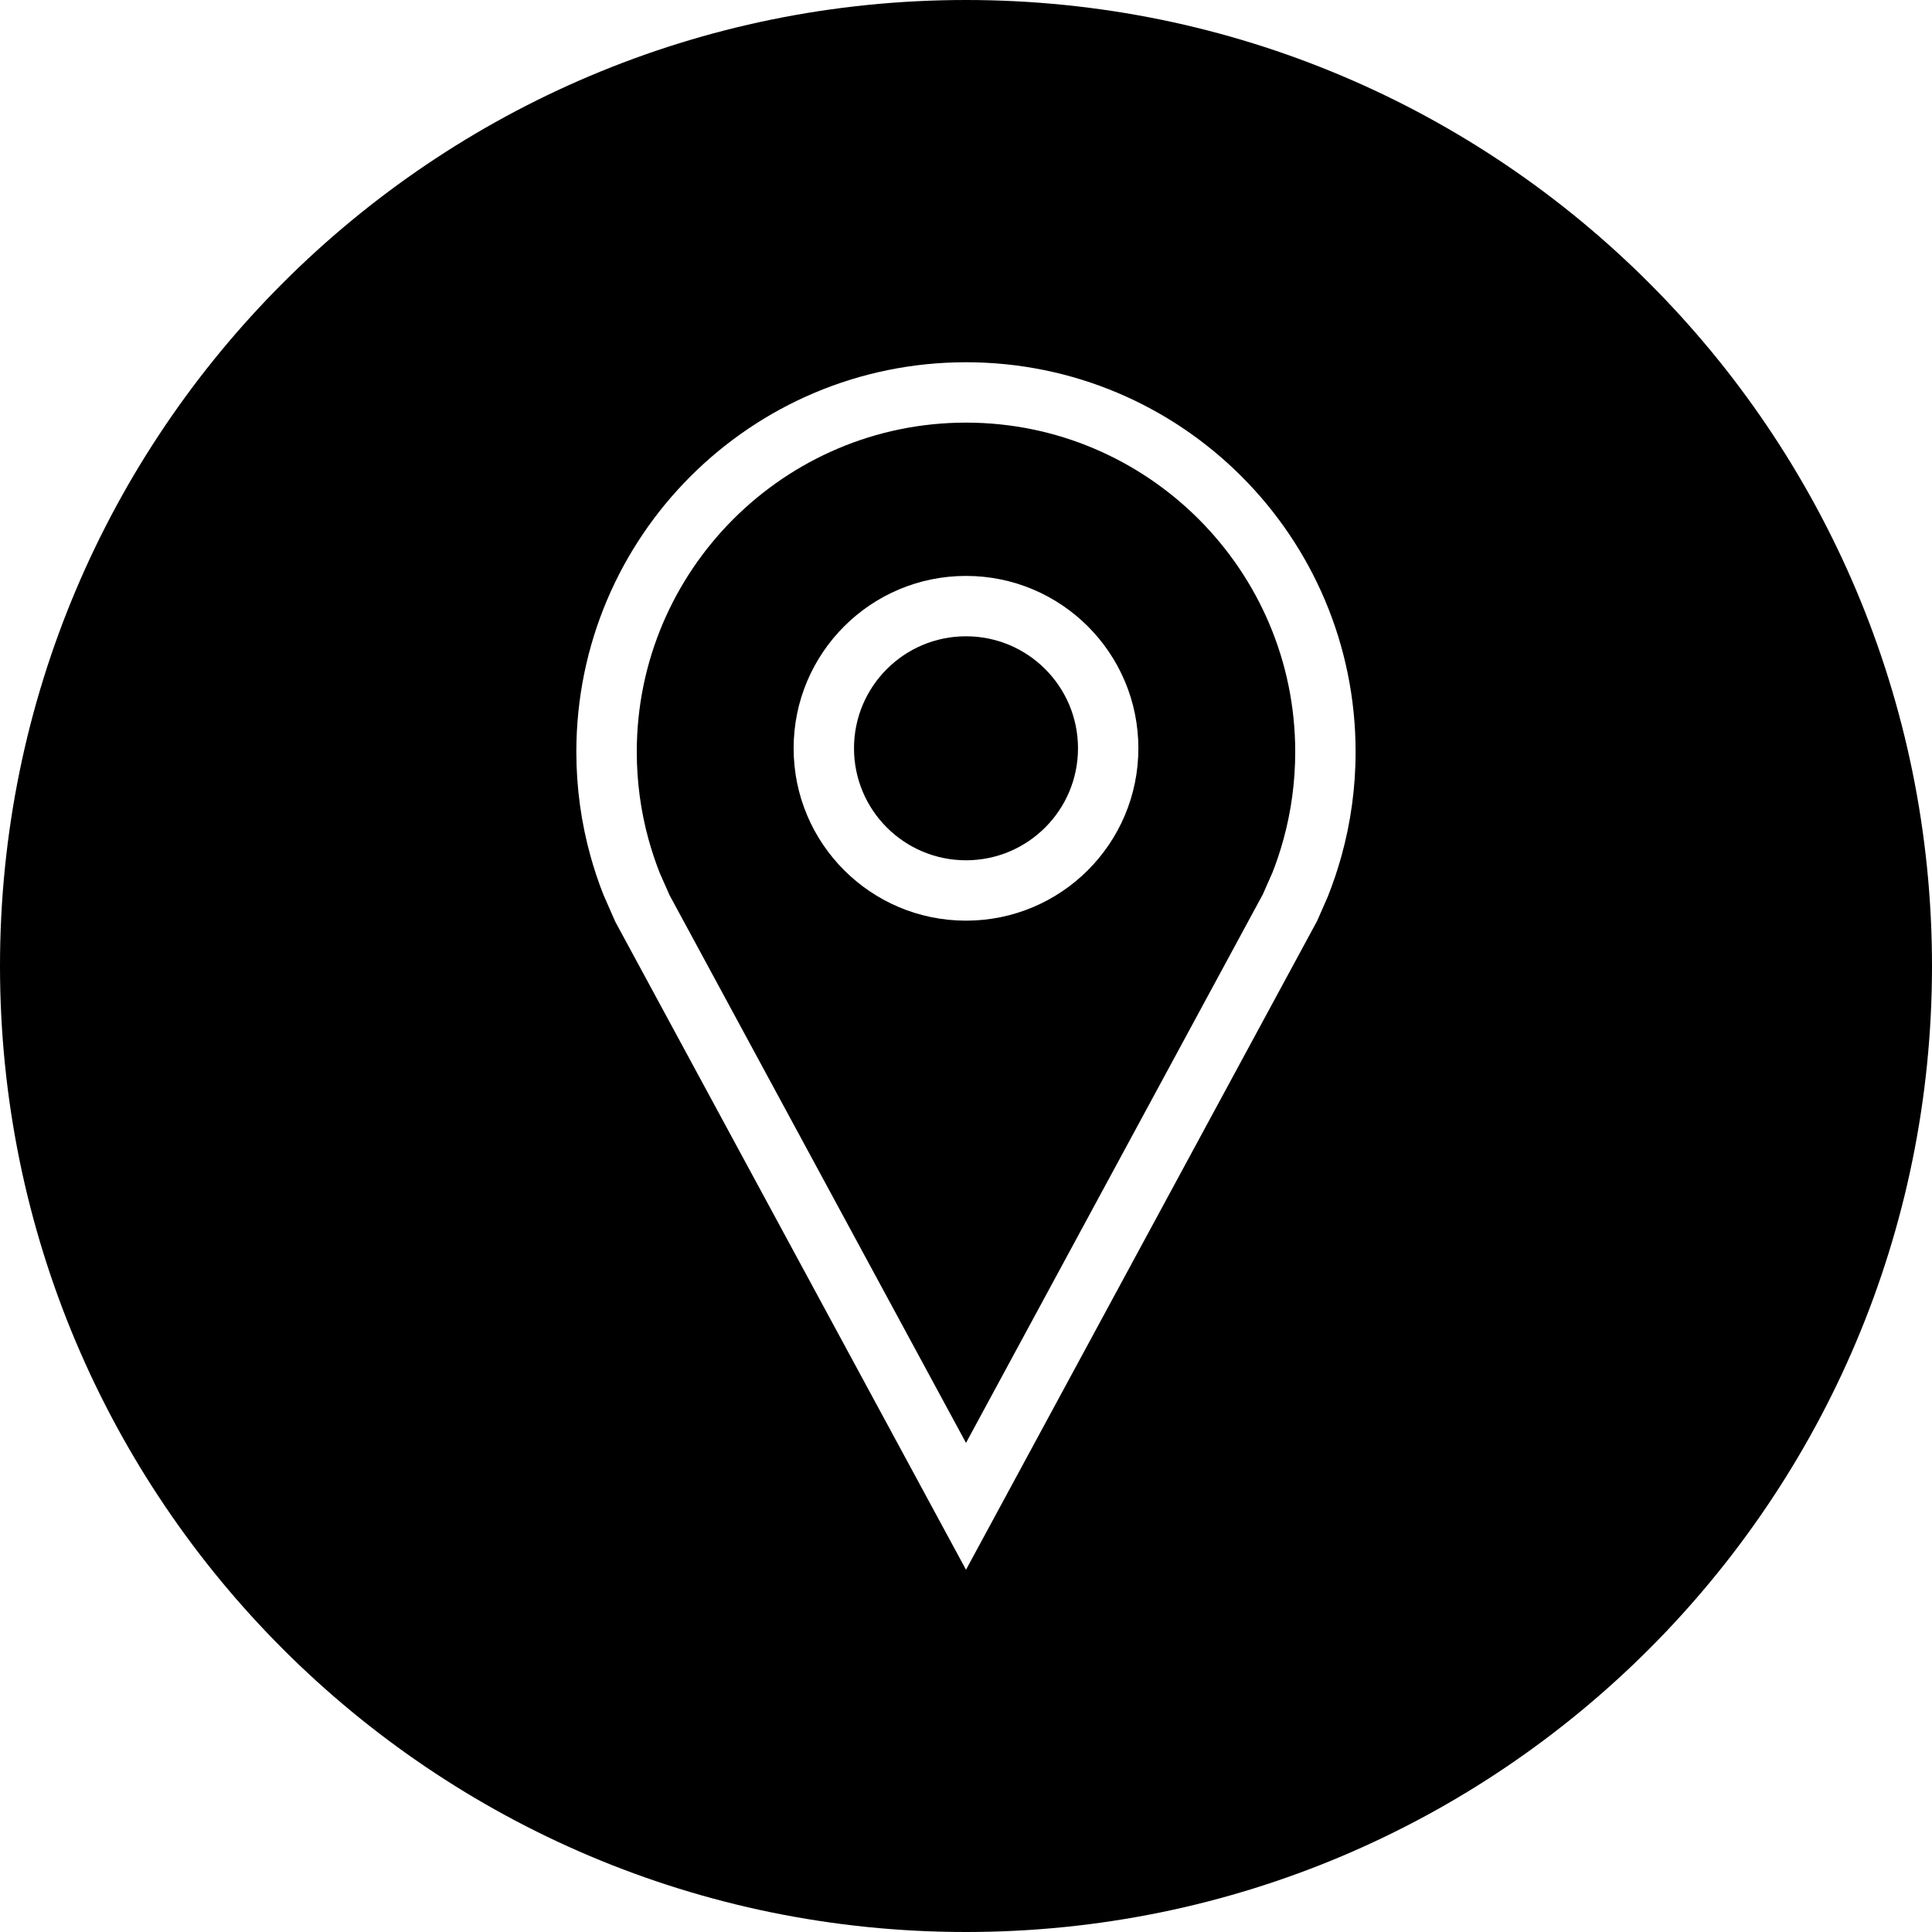 <svg xmlns="http://www.w3.org/2000/svg" xmlns:xlink="http://www.w3.org/1999/xlink" version="1.1" x="0px" y="0px" viewBox="0 0 32 32" enable-background="new 0 0 32 32" xml:space="preserve" aria-hidden="true" width="32px" height="32px"><defs><linearGradient class="cerosgradient" data-cerosgradient="true" id="CerosGradient_id69d213682" gradientUnits="userSpaceOnUse" x1="50%" y1="100%" x2="50%" y2="0%"><stop offset="0%" stop-color="#d1d1d1"/><stop offset="100%" stop-color="#d1d1d1"/></linearGradient><linearGradient/></defs><g display="none"><rect x="-164.73" y="-7.333" display="inline" fill="#000000" width="412.397" height="207"/></g><g display="none"><g display="inline"><g><path d="M16,7c3.007,0,5.453,2.446,5.453,5.453c0,0.495-0.066,0.985-0.197,1.458c-0.053,0.193-0.118,0.384-0.179,0.538     l-0.16,0.363L16,23.899l-4.909-9.072l-0.164-0.371c-0.069-0.175-0.131-0.359-0.182-0.544c-0.131-0.473-0.197-0.964-0.197-1.458     C10.547,9.446,12.993,7,16,7 M16,6c-3.564,0-6.453,2.889-6.453,6.453c0,0.598,0.082,1.176,0.234,1.725     c0.061,0.22,0.133,0.435,0.216,0.645l0.196,0.445L16,26l5.816-10.748l0.176-0.401c0.088-0.219,0.164-0.444,0.227-0.674     c0.152-0.549,0.234-1.128,0.234-1.725C22.453,8.889,19.564,6,16,6L16,6z"/></g><g><path d="M16,10.539c1.023,0,1.855,0.832,1.855,1.855S17.023,14.249,16,14.249s-1.855-0.832-1.855-1.855S14.977,10.539,16,10.539      M16,9.539c-1.577,0-2.855,1.278-2.855,2.855s1.278,2.855,2.855,2.855c1.577,0,2.855-1.278,2.855-2.855S17.577,9.539,16,9.539     L16,9.539z"/></g></g><circle display="inline" fill="none" stroke="#000000" stroke-miterlimit="10" cx="16" cy="16" r="15.5"/></g><g><g><path d="M10.926,14.456l0.164,0.371L16,23.899l4.917-9.087l0.16-0.363c0.061-0.154,0.126-0.345,0.179-0.538    c0.131-0.473,0.197-0.964,0.197-1.458C21.453,9.446,19.007,7,16,7s-5.453,2.446-5.453,5.453c0,0.495,0.066,0.985,0.197,1.458    C10.796,14.097,10.857,14.28,10.926,14.456z M16,9.539c1.577,0,2.855,1.278,2.855,2.855S17.577,15.249,16,15.249    s-2.855-1.278-2.855-2.855S14.423,9.539,16,9.539z"/><circle cx="16" cy="12.394" r="1.855"/><path d="M16,32c8.837,0,16-7.163,16-16S24.837,0,16,0S0,7.163,0,16S7.163,32,16,32z M16,6c3.564,0,6.453,2.889,6.453,6.453    c0,0.598-0.082,1.176-0.234,1.725c-0.064,0.23-0.14,0.455-0.227,0.674l-0.176,0.401L16,26l-5.808-10.732l-0.196-0.445    c-0.083-0.21-0.155-0.425-0.216-0.645c-0.152-0.549-0.234-1.128-0.234-1.725C9.547,8.889,12.436,6,16,6z"/></g></g><g display="none"><g display="inline"><path d="M10.19,14.863l0.189,0.429L16,25.657l5.628-10.379l0.171-0.387c0.085-0.211,0.158-0.429,0.22-0.651    c0.147-0.53,0.226-1.089,0.226-1.666c0-3.441-2.796-6.231-6.245-6.231s-6.245,2.79-6.245,6.231c0,0.577,0.079,1.136,0.226,1.666    C10.04,14.453,10.11,14.661,10.19,14.863z M16,8.343c2.341,0,4.245,1.898,4.245,4.231c0,0.384-0.052,0.765-0.153,1.131    c-0.039,0.139-0.085,0.277-0.138,0.412l-0.123,0.279L16,21.461l-3.823-7.05l-0.139-0.316c-0.049-0.126-0.092-0.256-0.129-0.389    c-0.102-0.367-0.153-0.747-0.153-1.131C11.755,10.242,13.659,8.343,16,8.343z"/><path d="M16,15.275c1.526,0,2.763-1.234,2.763-2.757c0-1.523-1.237-2.757-2.763-2.757s-2.763,1.234-2.763,2.757    C13.237,14.041,14.474,15.275,16,15.275z M16,11.761c0.421,0,0.763,0.34,0.763,0.757c0,0.417-0.342,0.757-0.763,0.757    c-0.421,0-0.763-0.34-0.763-0.757C15.237,12.101,15.579,11.761,16,11.761z"/><path d="M16,31.968c8.822,0,16-7.163,16-15.968S24.822,0.032,16,0.032S0,7.195,0,16S7.178,31.968,16,31.968z M16,2.032    c7.72,0,14,6.266,14,13.968c0,7.702-6.28,13.968-14,13.968S2,23.702,2,16C2,8.298,8.28,2.032,16,2.032z"/></g></g><g display="none"><g display="inline"><path d="M9.996,14.823l0.196,0.445L16,26l5.816-10.748l0.176-0.401c0.088-0.219,0.164-0.444,0.227-0.674    c0.152-0.549,0.234-1.128,0.234-1.725C22.453,8.889,19.564,6,16,6c-3.564,0-6.453,2.889-6.453,6.453    c0,0.598,0.082,1.176,0.234,1.725C9.842,14.398,9.914,14.613,9.996,14.823z M16,6.5c3.282,0,5.953,2.67,5.953,5.953    c0,0.54-0.073,1.075-0.215,1.592c-0.058,0.21-0.129,0.419-0.203,0.606l-0.158,0.364L16,24.95l-5.35-9.883l-0.188-0.427    c-0.076-0.192-0.143-0.392-0.199-0.595c-0.143-0.516-0.215-1.052-0.215-1.592C10.047,9.17,12.718,6.5,16,6.5z"/><path d="M16,15.249c1.577,0,2.855-1.278,2.855-2.855S17.577,9.539,16,9.539s-2.855,1.278-2.855,2.855S14.423,15.249,16,15.249z     M16,10.039c1.299,0,2.355,1.056,2.355,2.355S17.299,14.749,16,14.749s-2.355-1.056-2.355-2.355S14.701,10.039,16,10.039z"/><path d="M16,31.75c8.685,0,15.75-7.065,15.75-15.75S24.685,0.25,16,0.25S0.25,7.315,0.25,16S7.315,31.75,16,31.75z M16,0.75    c8.409,0,15.25,6.841,15.25,15.25c0,8.409-6.841,15.25-15.25,15.25S0.75,24.409,0.75,16C0.75,7.591,7.591,0.75,16,0.75z"/></g></g></svg>